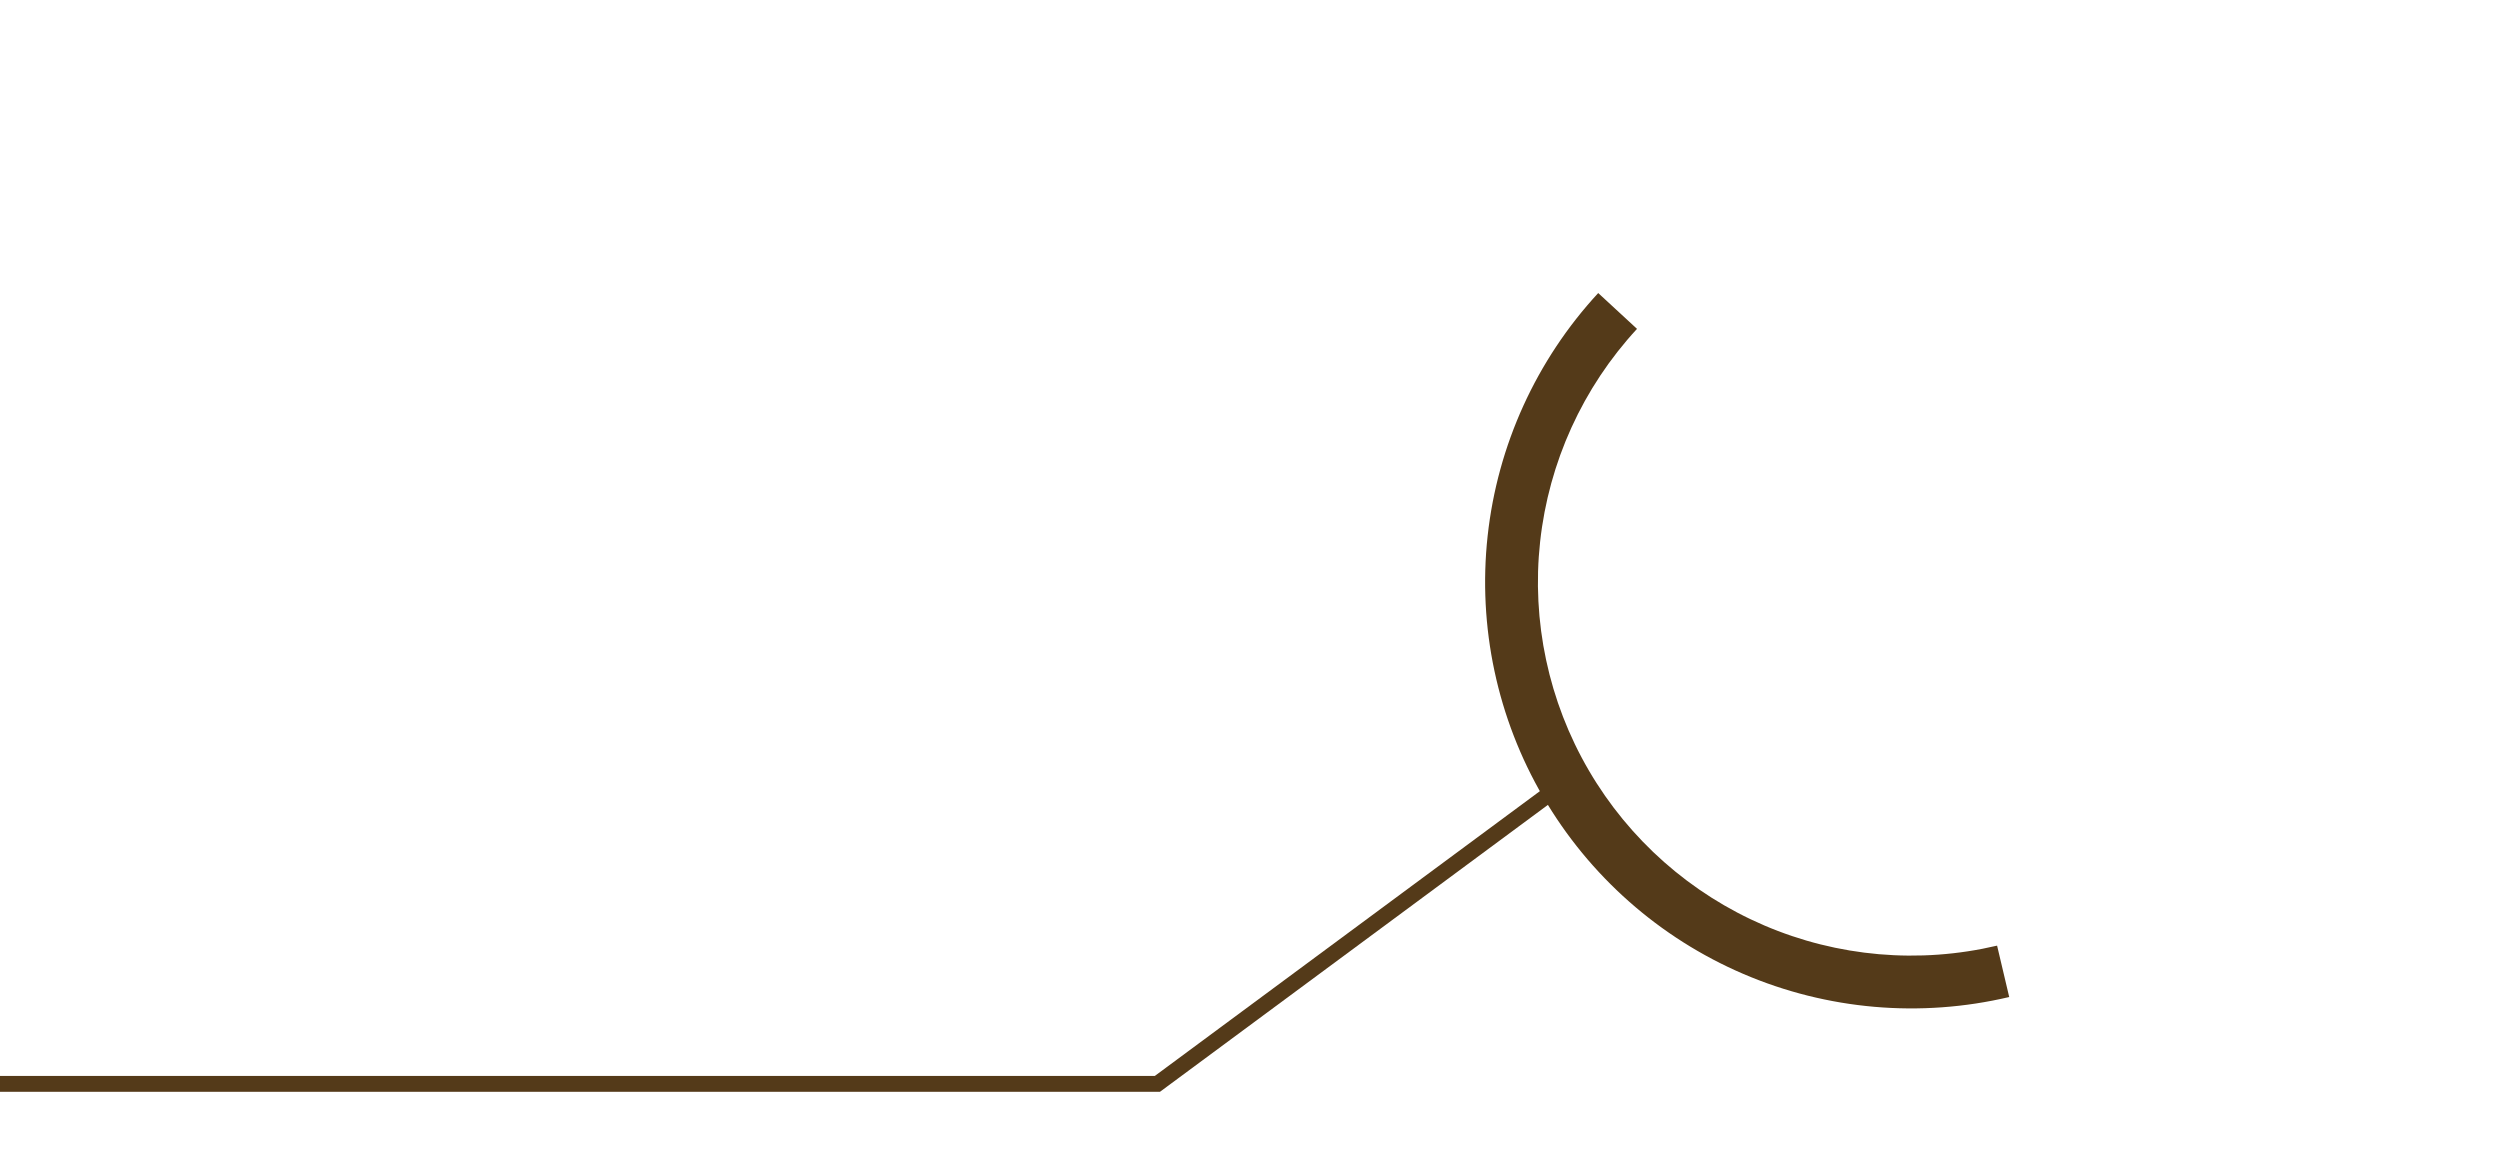 <?xml version="1.0" encoding="UTF-8"?> <svg xmlns="http://www.w3.org/2000/svg" width="316" height="148" viewBox="0 0 316 148" fill="none"> <path d="M0 137H146.296L197 99.5" stroke="#543A19" stroke-width="2"></path> <path d="M202.015 37.041C194.187 45.517 189.287 56.282 188.036 67.751C186.786 79.221 189.25 90.789 195.067 100.753C200.884 110.717 209.747 118.55 220.349 123.1C230.952 127.649 242.736 128.674 253.965 126.024L252.432 119.528C242.594 121.85 232.271 120.952 222.981 116.966C213.692 112.98 205.928 106.118 200.831 97.388C195.735 88.659 193.576 78.524 194.671 68.475C195.767 58.426 200.06 48.995 206.918 41.569L202.015 37.041Z" fill="#543A19"></path> </svg> 